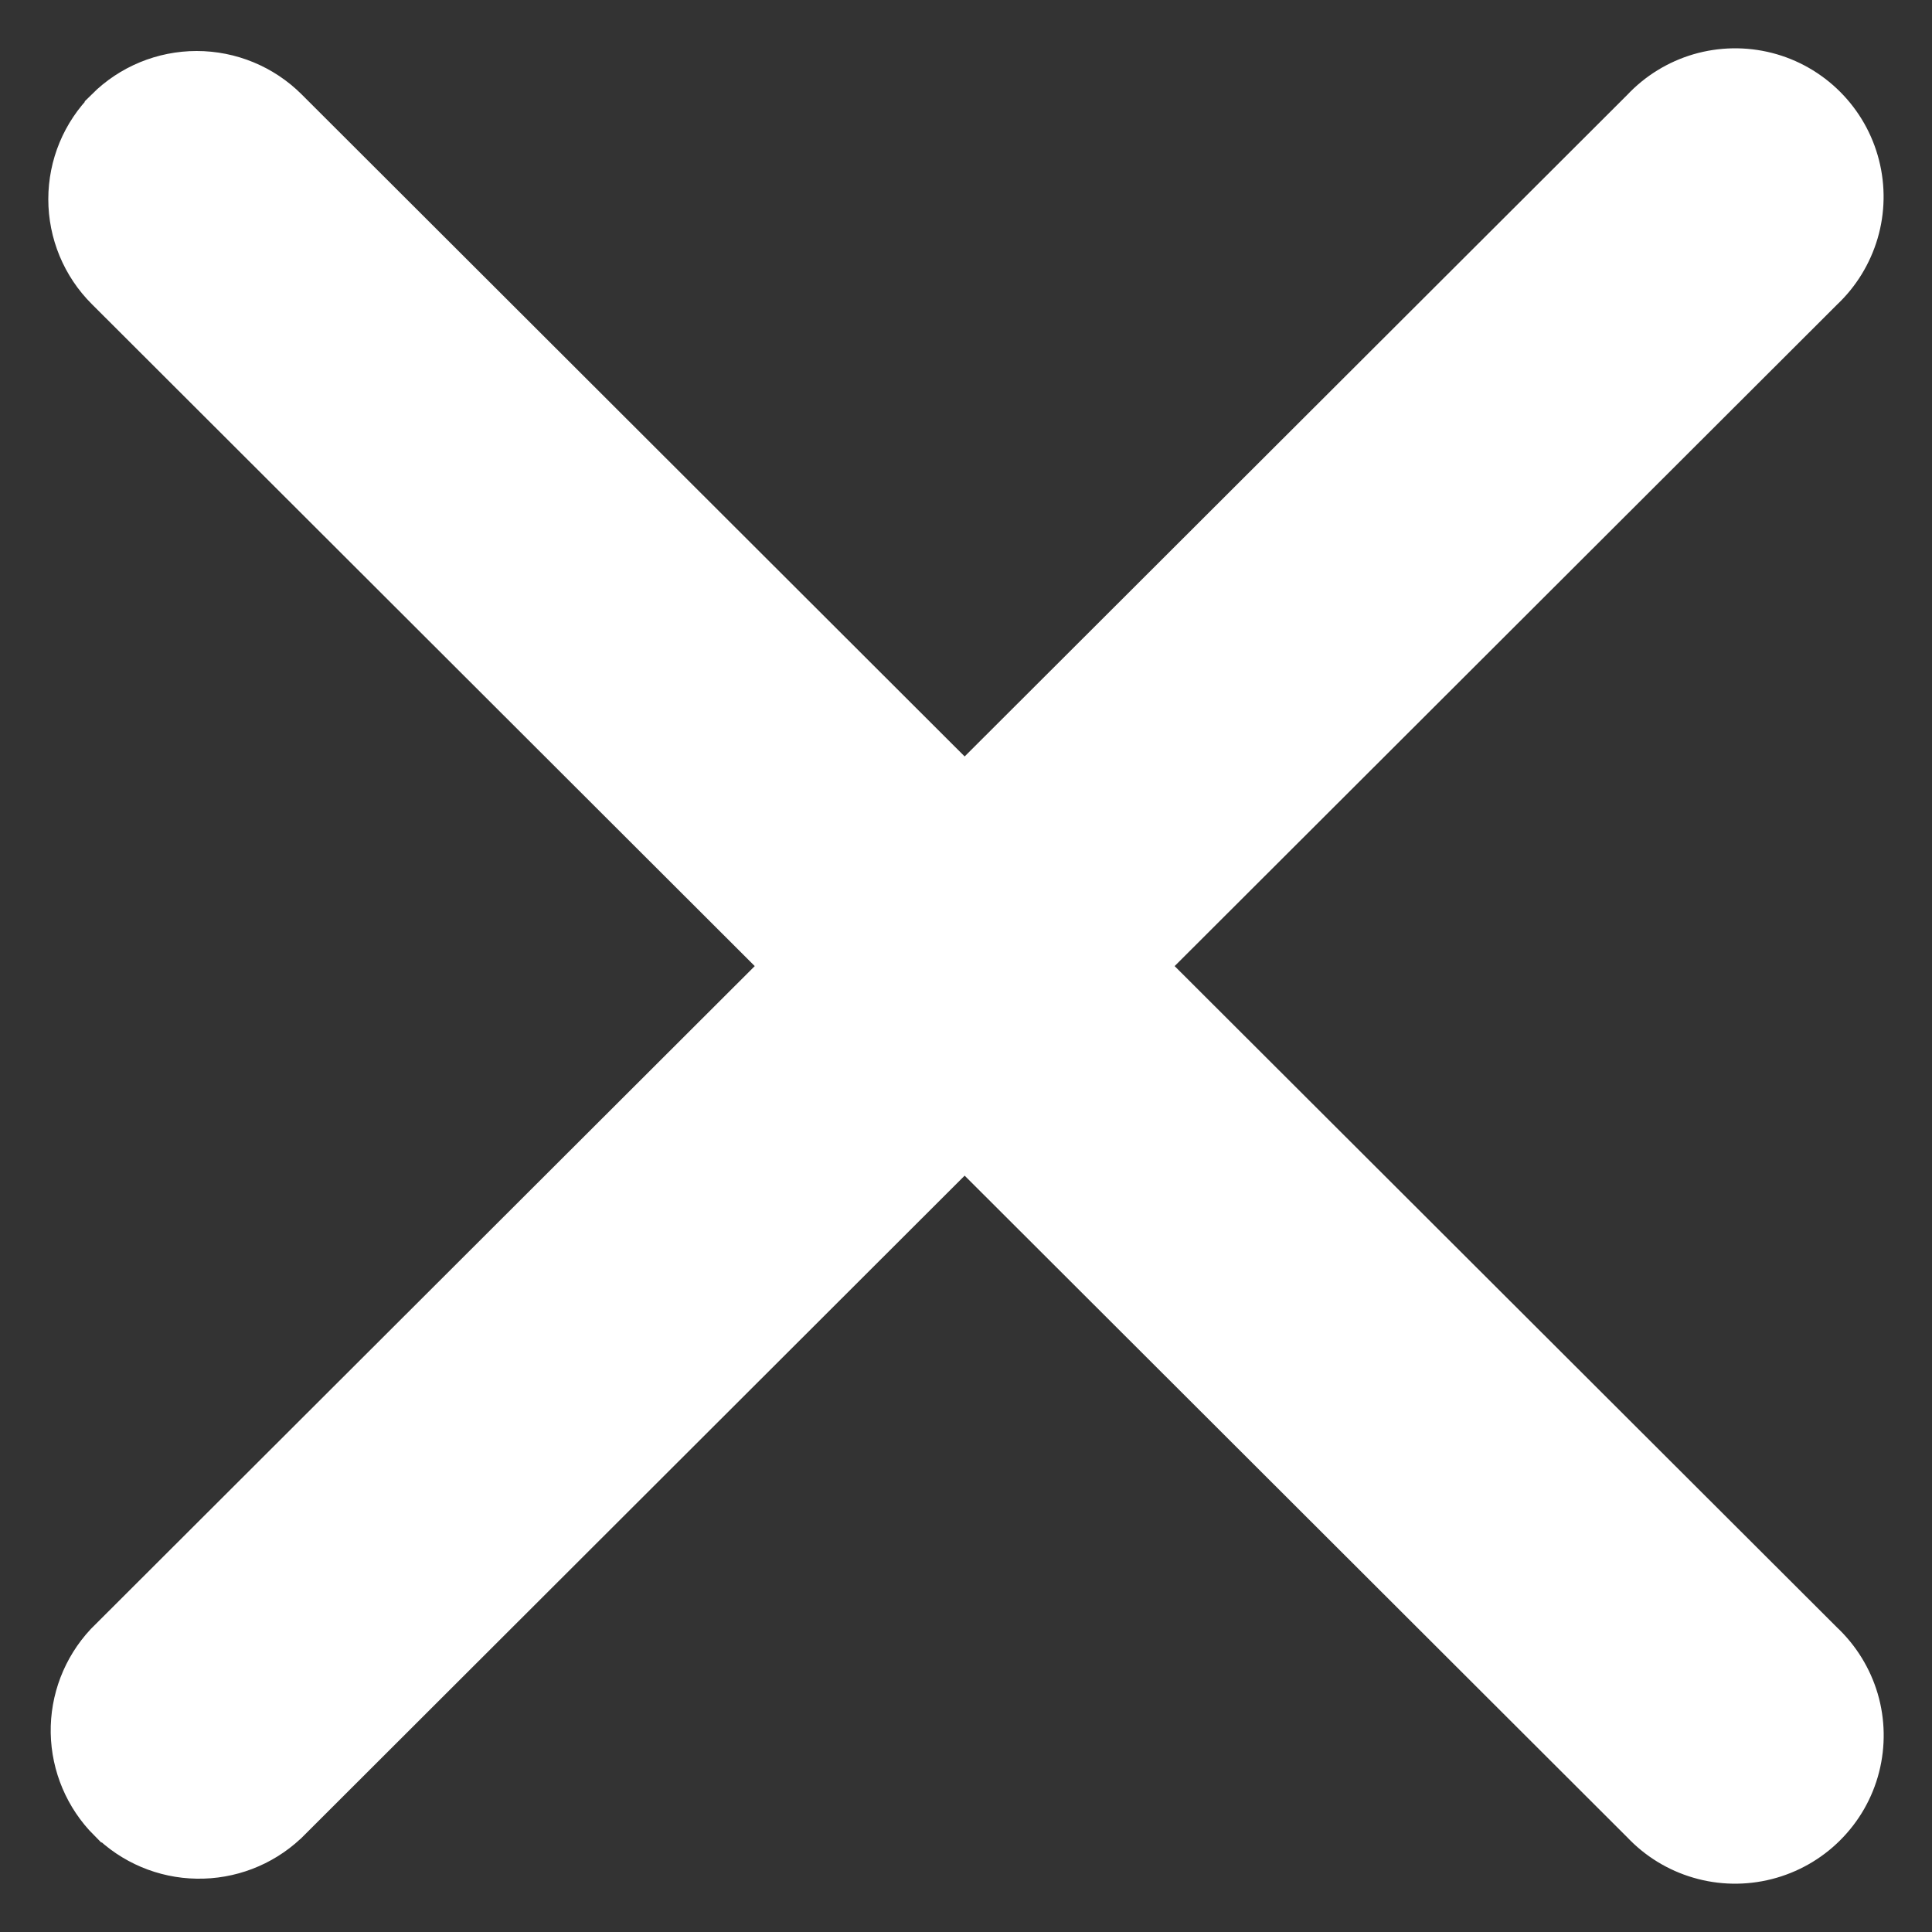<svg xmlns="http://www.w3.org/2000/svg" width="20" height="20" viewBox="0 0 20 20" fill="none" style="&#10;">
<rect x="0" y="0" width="20" height="20" fill="#333333" stroke="none"/>
<path d="M18.28 19.21C18.504 19.153 18.709 19.037 18.872 18.874C19.036 18.711 19.153 18.507 19.21 18.283C19.267 18.059 19.263 17.824 19.198 17.603C19.133 17.383 19.01 17.184 18.843 17.027L11.806 10.001L18.843 2.974C19.01 2.817 19.132 2.618 19.197 2.398C19.262 2.177 19.266 1.942 19.209 1.719C19.152 1.495 19.036 1.291 18.872 1.127C18.709 0.964 18.505 0.847 18.281 0.79C18.057 0.733 17.822 0.737 17.6 0.802C17.38 0.867 17.181 0.989 17.024 1.157L9.986 8.184L2.946 1.154L2.945 1.153C2.704 0.913 2.377 0.778 2.036 0.778C1.695 0.778 1.368 0.913 1.127 1.153L1.127 1.153L1.127 1.154C0.885 1.395 0.75 1.721 0.75 2.062C0.75 2.403 0.885 2.73 1.127 2.971L1.127 2.971L8.167 10.001L1.127 17.03L1.127 17.03L1.12 17.037C0.893 17.281 0.769 17.603 0.775 17.936C0.781 18.269 0.916 18.587 1.151 18.823L1.152 18.823C1.388 19.058 1.706 19.193 2.039 19.198C2.372 19.204 2.695 19.081 2.939 18.854L2.939 18.854L2.946 18.848L9.986 11.817L17.024 18.845C17.181 19.012 17.38 19.134 17.6 19.198C17.821 19.263 18.056 19.267 18.28 19.21ZM18.28 19.21C18.28 19.21 18.28 19.21 18.28 19.21L18.218 18.968L18.28 19.21C18.28 19.21 18.28 19.21 18.28 19.21ZM11.452 10.001L11.629 10.177L11.452 10.001Z" fill="#fff" stroke="#fff" stroke-width="0.5"/>
</svg>